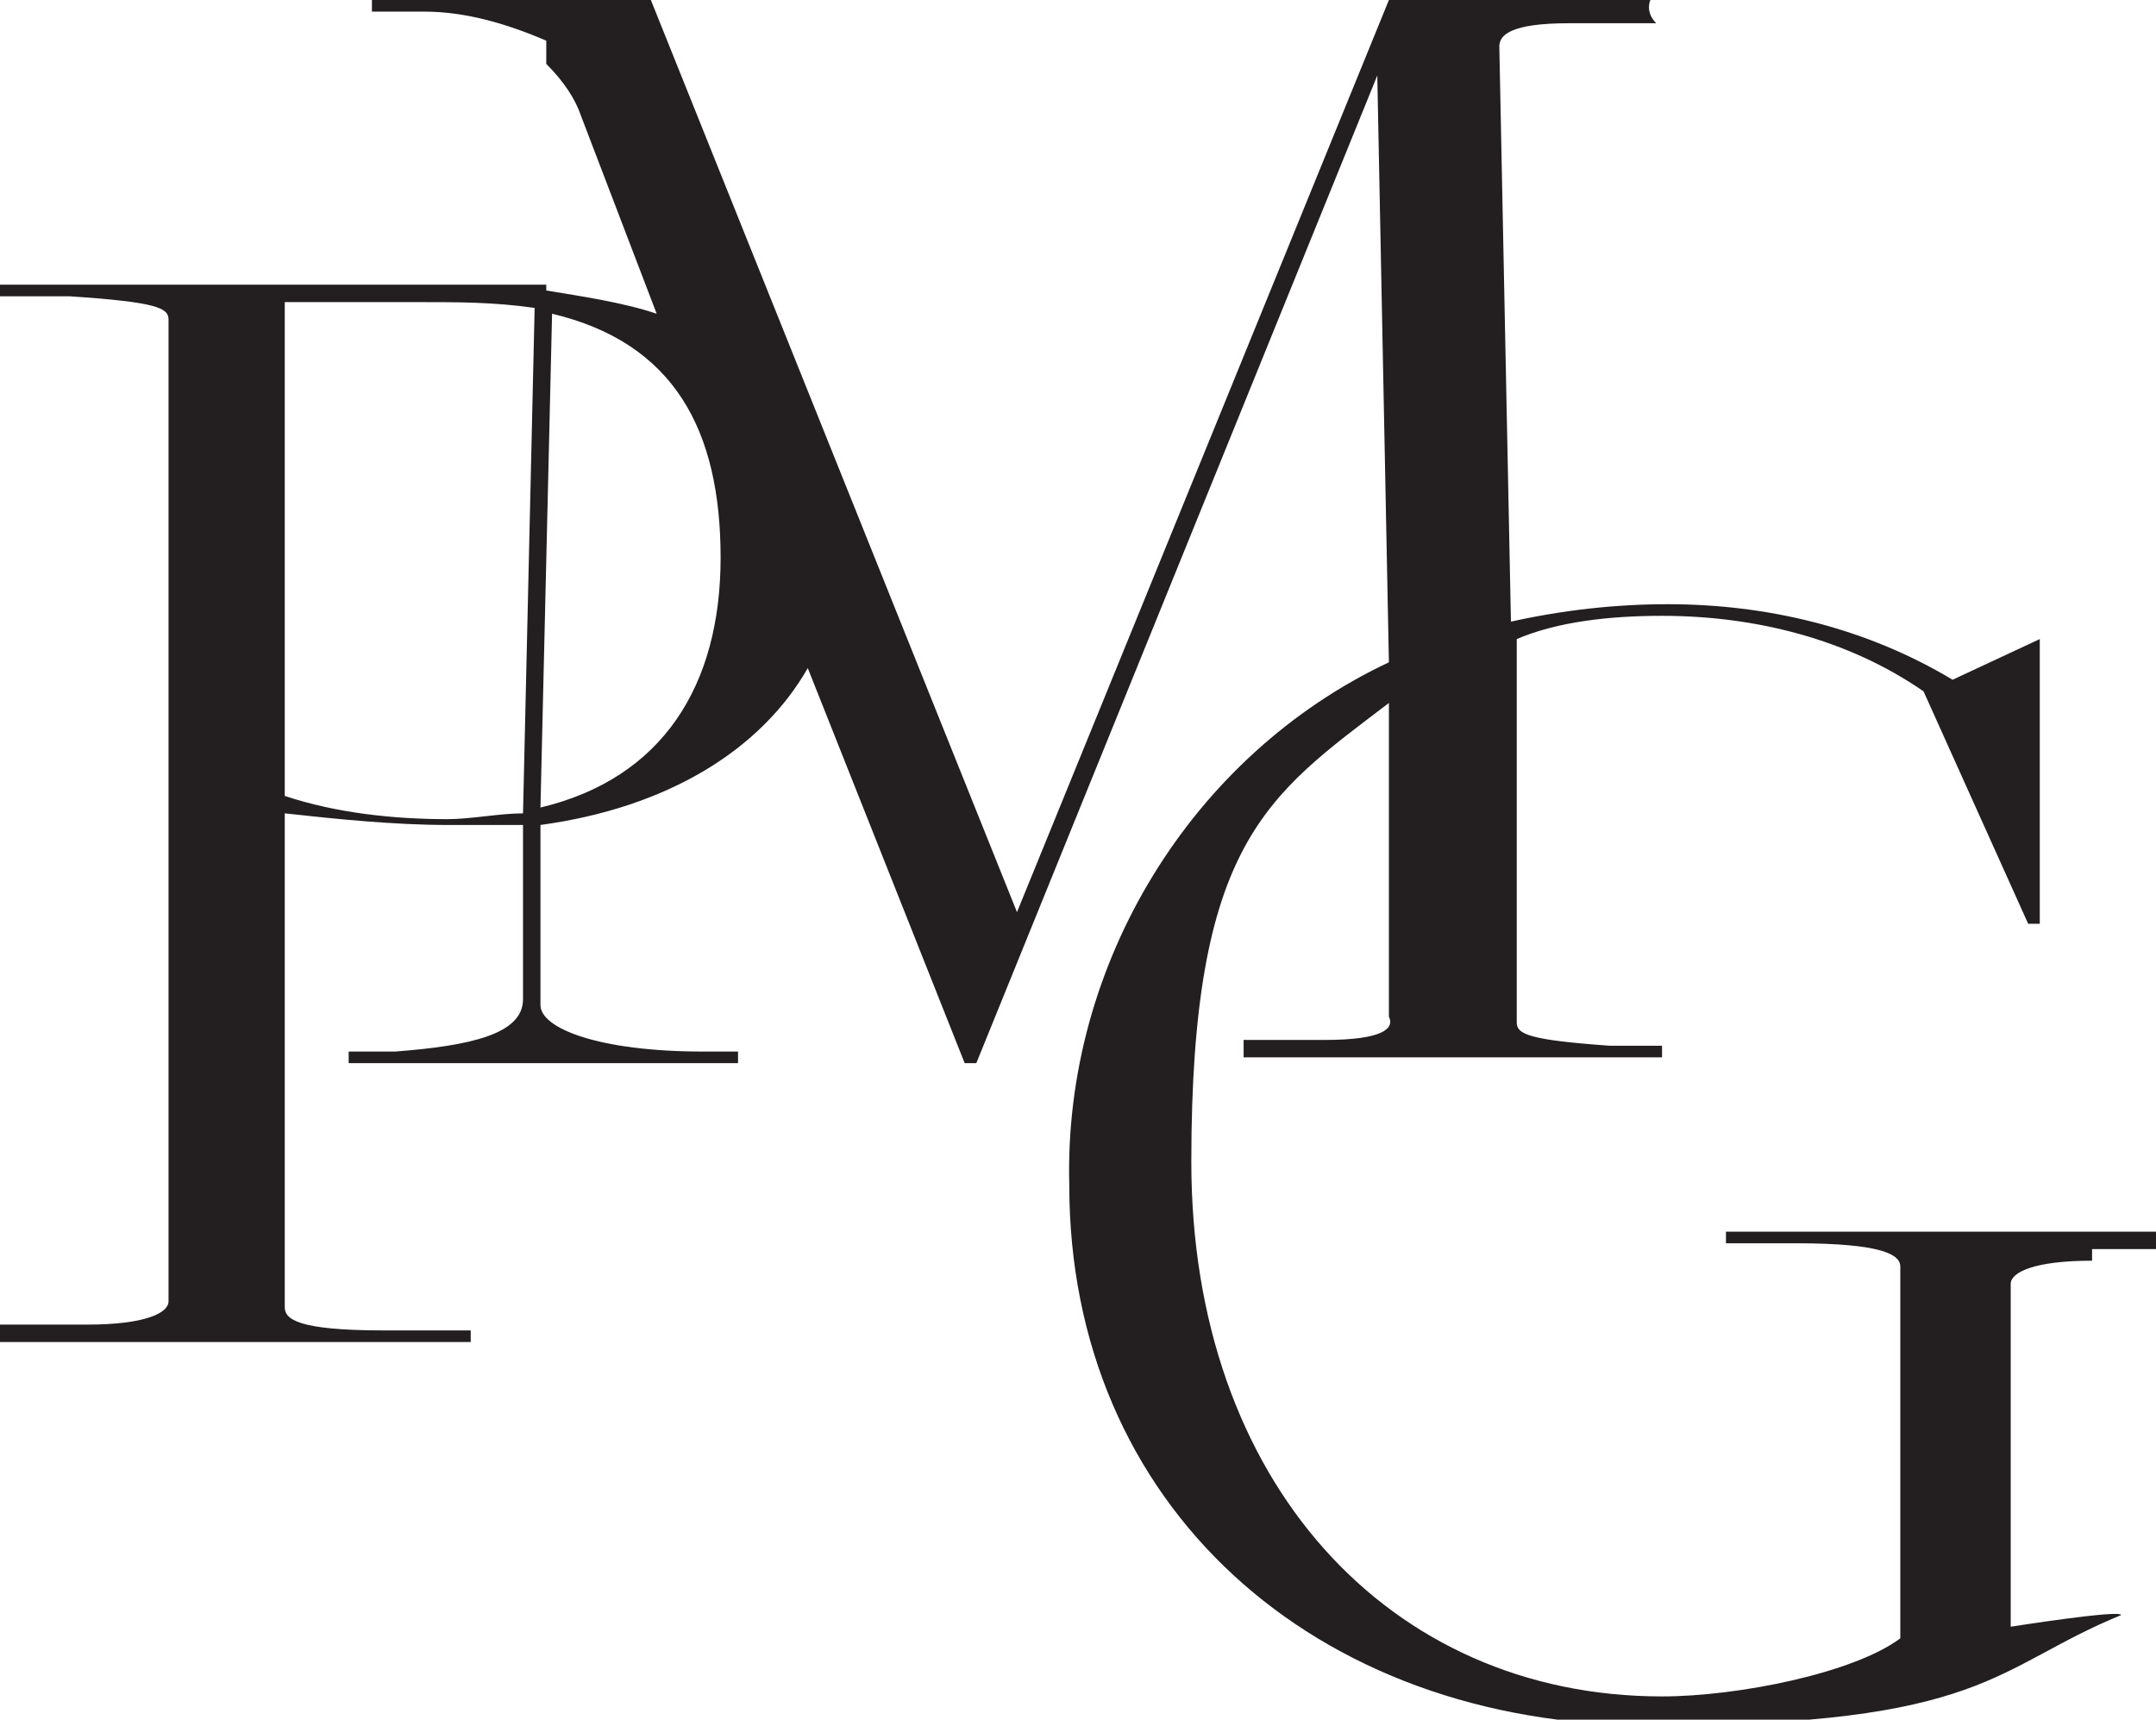 <?xml version="1.0" encoding="UTF-8"?><svg id="Layer_2" xmlns="http://www.w3.org/2000/svg" viewBox="0 0 37.1 29.6"><defs><style>.cls-1{fill:#231f20;}</style></defs><g id="Layer_1-2"><path class="cls-1" d="M9.4,5V1.1c.3.3.5.6.6.9l1.3,3.4c-.6-.2-1.3-.3-1.9-.4M9.3,13.9l.2-8.5c2.1.5,2.9,2,2.9,4.2s-1,3.8-3.1,4.3M7.7,14.1c-.9,0-1.9-.1-2.8-.4V5.2h2.3c.7,0,1.3,0,2,.1l-.2,8.7c-.4,0-.9.1-1.3.1M36,21.5h1.1c0-.1,0-.3,0-.3h-7.4v.2c0,0,1.2,0,1.2,0,1.5,0,1.8.2,1.8.4v6.4c-.8.6-2.8,1-4.1,1-4.7,0-8.1-3.7-8.1-9.2s1.3-6.3,3.4-7.9v5.4c.1.2-.1.4-1.1.4h-1.4c0,.1,0,.3,0,.3h7.2v-.2c0,0-.9,0-.9,0-1.4-.1-1.6-.2-1.6-.4v-6.6c.7-.3,1.6-.4,2.5-.4,1.6,0,3.2.4,4.5,1.3l1.8,4h.2v-4.9c0,0-1.5.7-1.5.7-1.5-.9-3.2-1.3-4.9-1.3-.9,0-1.8.1-2.7.3l-.2-9.9c0-.2.2-.4,1.2-.4h1.5C28.3.2,28.4,0,28.4,0h-4.5l-6.4,15.7h0L11.2,0h-4.8v.2c0,0,.9,0,.9,0,.7,0,1.4.2,2.1.5v4.2c-.5,0-.9,0-1.3,0H0v.2c0,0,1.2,0,1.2,0,1.5.1,1.7.2,1.7.4v16.9c0,.2-.4.4-1.4.4H0c0,.1,0,.3,0,.3h8.1v-.2c0,0-1.5,0-1.5,0-1.5,0-1.7-.2-1.7-.4v-8.5c.9.1,1.9.2,2.8.2.4,0,.9,0,1.3,0v3c0,.6-.9.8-2.2.9h-.8s0,.2,0,.2h6.7v-.2c0,0-.6,0-.6,0-1.8,0-2.8-.4-2.8-.8v-3.1c2.2-.3,3.8-1.3,4.6-2.7l2.7,6.8h.2L23.7,1.3h0l.2,10.1c-3.4,1.6-5.6,5.2-5.5,9,0,5.5,4.2,9.3,10,9.3s5.9-1,8.1-1.9h0c0-.1-1.9.2-1.9.2v-5.9c0-.2.4-.4,1.4-.4"/></g></svg>